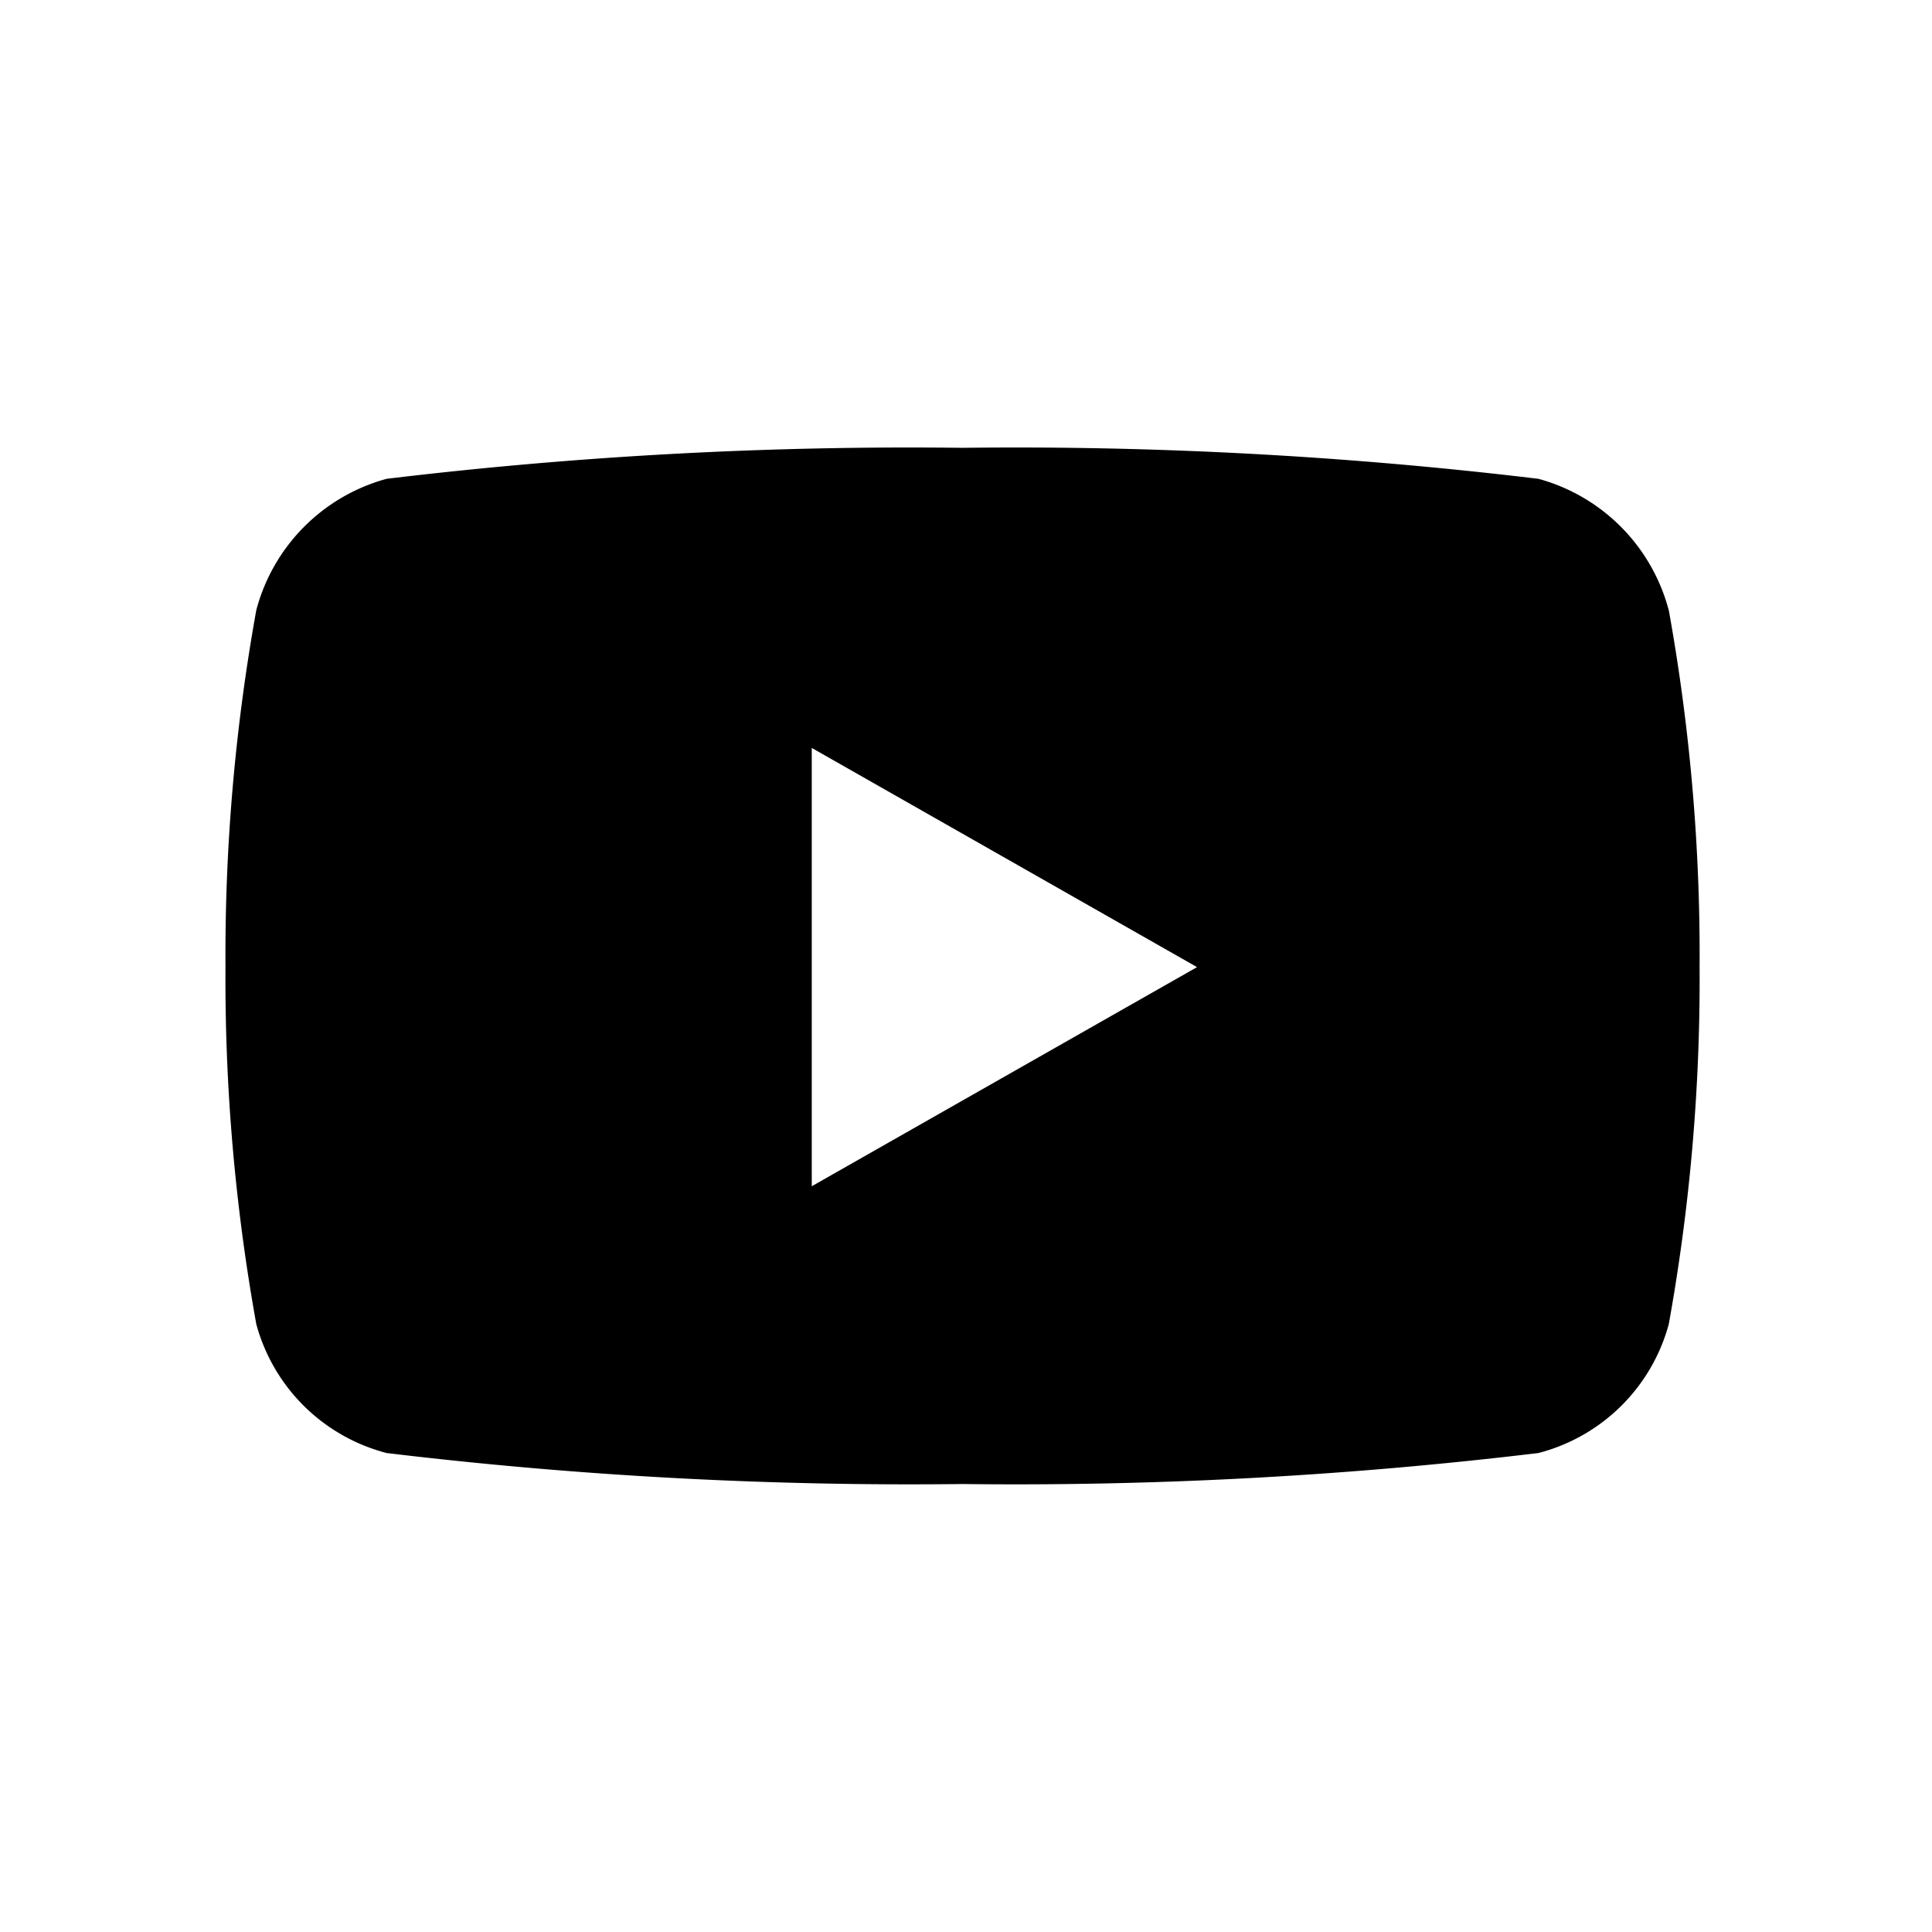 <svg xmlns="http://www.w3.org/2000/svg" xmlns:xlink="http://www.w3.org/1999/xlink" width="24" height="24" viewBox="0 0 24 24">
  <defs>
    <clipPath id="clip-path">
      <rect id="長方形_3173" data-name="長方形 3173" width="24" height="24" transform="translate(59 649)" fill="none" stroke="#707070" stroke-width="1"/>
    </clipPath>
  </defs>
  <g id="マスクグループ_18" data-name="マスクグループ 18" transform="translate(-59 -649)" clip-path="url(#clip-path)">
    <path id="Icon_awesome-youtube" data-name="Icon awesome-youtube" d="M18.978,6.515A2.3,2.3,0,0,0,17.36,4.885,54.373,54.373,0,0,0,10.206,4.5a54.373,54.373,0,0,0-7.154.385A2.3,2.3,0,0,0,1.433,6.515a24.136,24.136,0,0,0-.383,4.436,24.136,24.136,0,0,0,.383,4.436,2.267,2.267,0,0,0,1.619,1.6,54.374,54.374,0,0,0,7.154.385,54.373,54.373,0,0,0,7.154-.385,2.267,2.267,0,0,0,1.619-1.6,24.136,24.136,0,0,0,.383-4.436,24.136,24.136,0,0,0-.383-4.436ZM8.333,13.673V8.228l4.786,2.723L8.333,13.673Z" transform="translate(60.751 650.063)"/>
  </g>
</svg>
